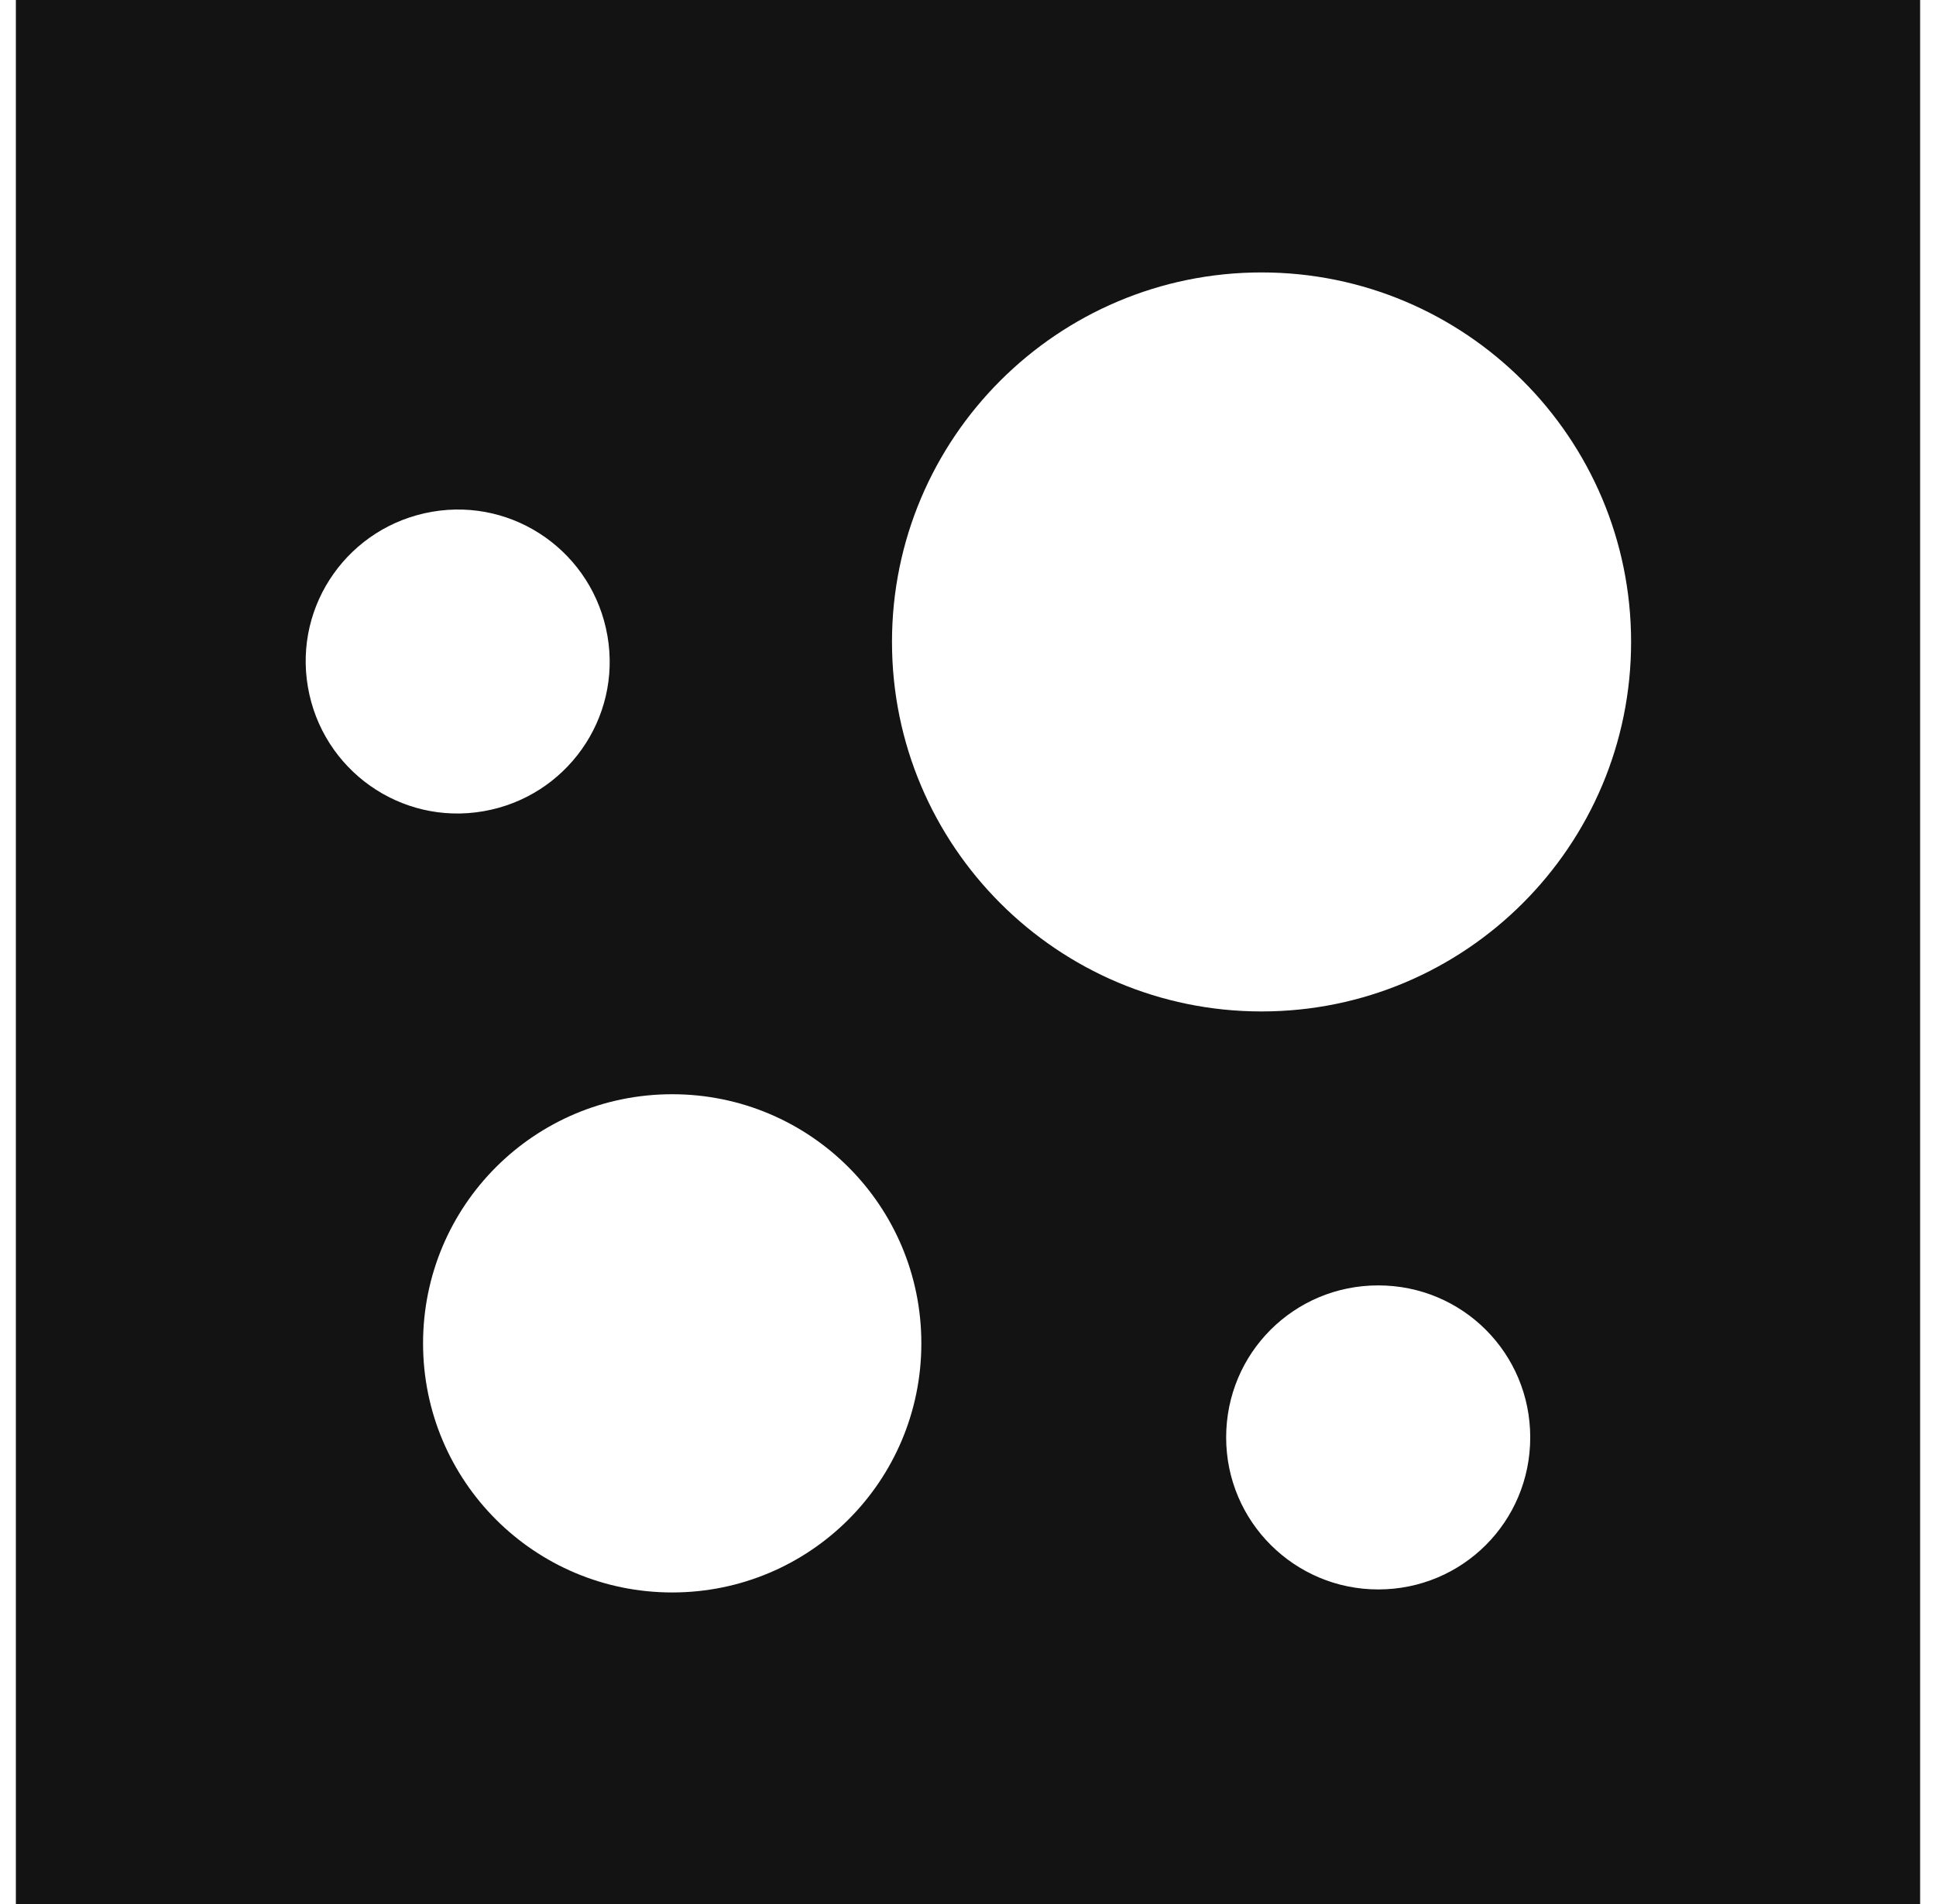 <svg width="61" height="60" viewBox="0 0 61 60" fill="none" xmlns="http://www.w3.org/2000/svg">
<path d="M0.5 0V60H60.5V0H0.5ZM9.702 21.652C9.251 19.044 11.006 16.577 13.615 16.127C16.223 15.676 18.69 17.431 19.14 20.04C19.591 22.648 17.836 25.115 15.227 25.565C12.619 26.016 10.152 24.261 9.702 21.652ZM21.18 50.182C16.84 50.182 13.33 46.672 13.33 42.332C13.33 37.992 16.84 34.482 21.18 34.482C25.52 34.482 29.03 37.992 29.03 42.332C29.03 46.672 25.52 50.182 21.18 50.182ZM43.425 50.087C40.792 50.087 38.634 47.953 38.634 45.296C38.634 42.64 40.769 40.506 43.425 40.506C46.081 40.506 48.215 42.64 48.215 45.296C48.215 47.953 46.081 50.087 43.425 50.087ZM39.749 31.873C33.322 31.873 28.105 26.656 28.105 20.229C28.105 13.802 33.322 8.585 39.749 8.585C46.176 8.585 51.393 13.802 51.393 20.229C51.393 26.656 46.176 31.873 39.749 31.873Z" fill="#131313"/>
</svg>
